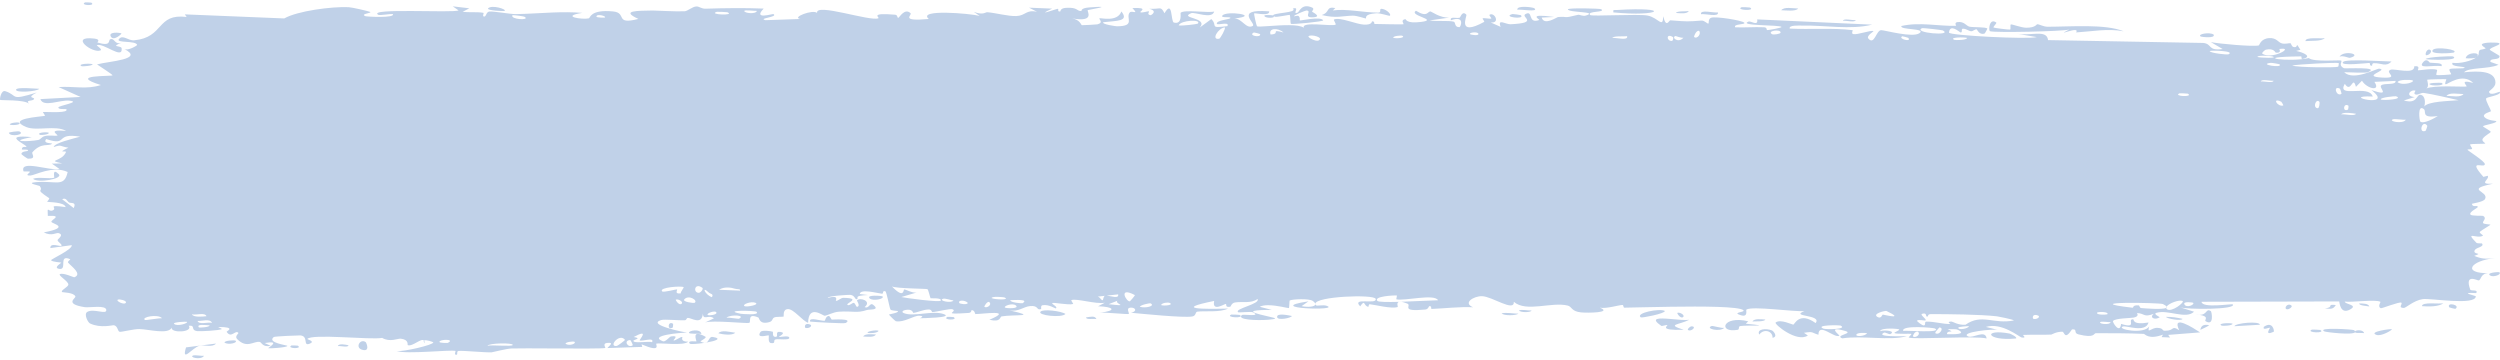 <?xml version="1.0" encoding="UTF-8"?> <svg xmlns="http://www.w3.org/2000/svg" width="576" height="83" viewBox="0 0 576 83" fill="none"><path d="M44.588 81.879C44.946 81.775 46.385 82.027 47.001 81.982C46.307 83.083 43.298 82.257 44.588 81.879ZM108.13 1.911C107.623 2.184 107.097 2.457 106.583 2.73C108.068 2.903 109.995 2.699 111.366 2.954C111.589 2.997 111.013 3.785 111.541 3.819C112.068 3.853 111.968 2.777 112.731 2.66C113.564 2.533 117.53 3.272 118.862 3.251C121.654 3.203 124.426 2.993 127.251 2.884C129.529 2.794 131.884 2.772 134.159 2.968C128.922 3.779 134.199 4.574 135.676 4.225C136 4.144 135.955 2.144 141.222 2.631C144.595 2.94 141.481 5.81 147.081 4.36C142.76 2.373 147.017 2.5 150.374 2.422C150.956 2.409 155.651 2.694 157.729 2.599C158.442 2.566 159.52 1.515 160.459 1.484C161.106 1.464 161.597 2.035 162.56 2.003C167.049 1.859 171.456 1.8 175.956 1.979C173.339 4.68 178.02 3.12 178.231 3.248C179.303 3.975 174.464 4.199 176.38 4.65C179.053 4.558 181.734 4.466 184.409 4.374C182.21 4.05 187.311 2.097 188.253 2.975C187.831 0.597 200.464 5.007 202.381 4.207C202.782 4.038 200.154 2.87 206.236 3.389C206.894 3.447 206.648 4.165 206.992 4.098C207.2 4.057 208.437 1.771 209.778 3.028C210.264 3.487 207.161 4.994 213.992 4.372C211.255 2.058 223.483 3.087 225.717 3.663C225.265 3.353 224.82 3.042 224.371 2.731C226.585 3.567 226.997 2.776 227.495 2.818C229.51 2.985 232.285 3.774 234.163 3.697C236.352 3.608 236.363 2.164 238.929 2.719C238.321 2.402 237.711 2.085 237.099 1.768C238.882 1.84 240.627 1.913 242.41 1.986C238.31 3.907 243.296 2.075 243.626 2.033C244.15 1.963 243.399 2.747 244.275 2.648C244.365 2.631 244.234 1.895 245.579 1.809C248.39 1.633 247.962 2.56 249.143 2.548C249.251 2.543 248.875 1.879 250.911 1.718C257.432 1.207 250.856 2.227 250.632 2.32C250.299 2.441 252.551 5.212 247.01 4.239C248.877 4.548 249.061 5.776 249.271 5.806C249.459 5.83 252.653 5.652 252.842 5.609C254.427 5.189 253.03 4.353 253.339 4.202C253.6 4.08 257.444 5.167 258.368 2.642C260.236 4.967 257.279 4.758 254.2 5.121C253.757 5.6 257.134 6.059 257.332 6.057C261.748 6.046 259.297 4.135 260.258 2.91C260.762 2.268 262.538 3.572 260.896 1.858C264.899 1.671 262.474 2.669 262.731 2.816C263.124 3.032 264.523 2.538 264.696 2.604C264.952 2.7 264.063 3.296 265.072 3.504C265.24 3.534 266.859 2.51 264.768 2.023C267.546 2.165 267.355 1.294 268.304 3.051C270.239 -0.277 269.708 5.015 270.466 5.201C272.49 5.691 271.911 3.08 272.015 2.953C272.76 2.136 278.391 3.031 279.756 2.655C279.239 4.536 275.274 2.676 274.437 3.042C271.536 4.257 278.538 3.981 276.424 6.344C277.319 5.695 278.206 5.046 279.084 4.397C280.694 5.917 278.396 6.578 282.784 6.025C283.506 4.713 279.679 6.231 280.444 5.198C280.908 4.592 283.444 4.463 283.487 4.143C283.542 3.758 281.252 4.213 281.611 3.622C282.383 2.344 290.795 3.567 284.383 4.259C286.191 4.238 287.085 6.779 288.618 5.989C289.606 5.479 284.048 1.989 292.322 2.608C292.357 2.611 292.391 2.613 292.426 2.616C292.449 2.771 292.409 2.891 292.322 2.984C291.767 3.612 289.064 2.977 288.974 3.057C288.843 3.189 289.489 5.897 289.6 6.03C289.736 6.183 290.868 6.11 292.317 6.007C295.164 5.812 299.21 5.511 300.409 6.405C299.716 4.837 306.895 6.15 307.714 5.679C307.926 5.548 307.141 4.586 307.368 4.486C308.781 3.888 312.514 5.619 314.305 5.676C316.25 5.739 316.026 4.91 316.132 4.913C317.005 4.965 316.304 5.521 316.836 5.523C317.615 5.525 323.134 5.685 323.397 5.571C323.477 5.535 322.597 4.582 323.784 4.413C323.988 4.384 323.863 5.503 327.404 5.053C331.667 4.514 324.452 3.63 326.235 2.474C328.973 4.172 328.88 2.516 329.631 2.653C329.89 2.703 331.788 4.131 333.859 4.065C332.373 4.277 330.88 4.49 329.383 4.703C330.852 4.965 333.69 4.69 334.895 4.983C335.481 5.126 334.985 6.277 336.259 6.26C336.529 6.25 337.639 3.444 334.279 4.671C334.023 3.662 335.61 4.335 336.348 4.059C336.46 4.016 336.921 2.34 337.85 3.395C338.071 3.655 335.562 8.529 341.935 5.055C342.139 4.944 341.439 4.321 341.64 4.196C341.776 4.111 343.389 4.379 343.57 4.294C343.754 4.203 342.98 3.523 343.199 3.394C344.321 2.727 345.743 5.404 343.458 5.174C344.219 5.512 344.979 5.849 345.746 6.187C344.95 4.173 346.949 5.637 348.014 5.588C354.804 5.272 350.274 3.916 351.447 3.255C353.319 2.194 351.872 5.608 354.649 4.608C354.91 4.514 351.565 3.023 358.111 3.914C357.137 3.96 356.189 4.007 355.208 4.053C355.761 5.998 358.691 3.957 358.936 3.932C361.481 3.692 359.781 4.374 363.581 3.412C363.918 3.326 364.688 3.812 365.396 3.579C368.412 2.624 361.422 2.946 361.231 2.159C361.142 1.774 368.697 1.94 368.931 2.124C370.024 2.942 365.511 2.451 366.363 3.463C366.694 3.825 377.42 3.177 379.576 3.579C382.106 4.05 383.155 6.684 383.201 3.731C383.886 6.634 384.528 4.66 384.853 4.682C384.986 4.692 385.114 4.701 385.239 4.711C388.663 4.973 388.835 4.992 392.01 4.739C392.742 4.682 393.382 5.564 393.628 5.417C393.776 5.328 393.503 4.385 394.231 4.098C395.242 3.706 401.391 4.698 401.87 5.22C402.325 5.742 399.249 5.436 399.799 6.293C402.038 6.388 404.117 6.184 406.377 6.281C407.317 6.325 406.833 6.922 407.23 6.935C407.389 6.943 410.583 6.425 410.454 6.204C410.127 5.69 400.275 6.002 402.874 4.963C403.366 4.762 405.131 6.148 404.856 4.469C413.714 4.88 422.487 5.282 431.34 5.679C426.294 6.924 420.536 5.789 415.241 5.893C414.503 5.905 412.061 5.736 412.357 6.585C416.87 6.818 422.475 6.39 426.832 6.951C426.972 6.97 426.455 7.731 426.981 7.853C427.947 8.08 431.103 6.858 431.647 7.176C431.737 7.251 429.926 8.251 430.475 8.891C431.877 10.532 432.272 6.904 433.46 6.95C434.378 6.986 440.673 8.751 442.241 7.645C443.904 6.466 437.617 6.952 438.087 5.987C442.322 5.023 446.649 6.066 450.684 5.95C450.754 5.947 450.143 5.189 451.036 5.085C452.593 4.902 453.005 5.977 453.768 6.149C454.598 6.333 457.493 6.183 457.879 6.574C457.928 6.626 457.34 7.69 457.252 7.72C455.992 8.157 455.552 6.775 455.432 6.757C454.996 6.704 454.568 7.233 454.172 7.201C453.52 7.147 453.162 6.657 452.306 6.613C451.715 6.58 452.284 7.522 451.715 7.478C451.504 7.458 449.272 5.308 449.046 7.5C448.965 8.192 467.425 9.1 469.276 8.547C467.713 8.283 466.102 8.017 464.526 7.752C467.756 8.397 471.594 6.649 471.873 9.24C483.811 9.462 495.709 9.679 507.638 9.895C509.762 10.116 508.591 11.781 512.1 11.298C511.193 10.767 510.287 10.236 509.383 9.705C511.183 10.078 519.128 10.807 520.425 10.464C520.592 10.419 520.821 8.912 522.806 8.782C524.569 8.668 524.853 9.798 525.798 10.014C526.593 10.193 527.482 9.897 527.715 9.959C527.895 10.009 527.966 10.7 528.399 10.82C529.766 11.193 528.658 9.248 530.016 11.481C529.685 11.566 529.354 11.651 529.024 11.736C530.674 12.06 532.936 13.074 530.499 13.573C530.08 13.66 530.44 12.992 530.128 12.993C517.901 13.115 527.67 14.415 531.95 13.378C533.061 14.368 539.212 13.765 539.423 13.96C539.709 14.242 538.651 15.033 540.038 15.717C540.33 15.861 548.572 15.307 545.603 16.623C544.987 16.894 541.043 16.609 540.086 16.648C542.325 18.746 547.585 15.74 548.177 15.817C550.559 16.144 543.595 17.635 548.966 17.879C553.093 18.067 549.218 16.666 550.806 16.068C551.697 15.732 556.377 17.276 556.247 15.277C557.851 15.064 556.912 16.122 557.11 16.198C557.303 16.265 560.458 15.667 561.485 16.088C561.609 16.14 561.218 17.179 561.346 17.264C561.599 17.41 564.636 17.202 564.759 17.114C564.837 17.053 564.112 16.143 564.41 15.923C564.757 15.668 567.685 15.883 567.847 15.623C568.075 15.229 564.459 15.488 565.062 14.471C566.727 14.727 569.446 14.049 570.543 13.23C570.274 13.464 568.661 13.498 568.098 13.415C568.365 11.926 571.829 11.946 570.644 13.125C571.398 12.492 570.883 12.156 571.308 11.558C571.419 11.407 572.49 11.376 572.696 11.118C572.723 11.066 571.618 10.505 571.839 10.202C572.239 9.655 575.488 9.778 575.754 9.922C576.503 10.328 573.853 10.82 573.632 11.448C573.601 11.545 575.854 12.776 575.888 12.885C576.02 14.051 573.513 13.211 573.799 14.261C574.419 14.483 575.039 14.705 575.66 14.927C573.265 15.991 568.851 15.444 567.707 16.654C571.251 16.294 574.958 16.336 574.951 19.061C574.949 20.209 573.419 20.881 573.478 21.173C573.704 22.217 575.828 21.083 575.906 21.138C575.97 21.202 576 21.264 576 21.324C576 21.324 576 21.324 576 21.324C576 21.935 572.972 22.375 572.821 22.655C572.567 23.15 573.913 25.191 573.911 25.643C573.864 25.733 571.71 26.216 572.437 27.004C573.172 27.8 575.059 27.817 575.125 27.9C575.485 28.376 572.185 28.81 572.087 29.091C572.035 29.233 573.807 30.106 573.859 30.357C573.903 30.609 572.556 31.159 572.026 31.954C571.63 32.545 572.782 32.998 572.58 33.09C572.434 33.152 569.319 33.142 569.167 33.245C568.939 33.399 569.668 34.105 569.562 34.281C569.412 34.535 568.405 34.28 568.536 34.542C568.636 34.736 572.534 37.17 572.509 37.82C572.464 38.929 568.334 36.378 572.177 40.753C572.204 40.782 573.14 40.471 573.166 40.498C573.744 41.303 570.743 42.541 574.413 42.325C567.588 43.723 573.563 43.991 572.553 45.858C572.163 46.576 569.519 46.872 569.507 46.979C569.764 47.89 570.606 47.184 570.892 47.63C571.05 47.879 568.685 48.842 569.217 49.467C569.492 49.789 572.003 49.674 572.107 49.737C573.101 50.33 571.882 50.968 572.101 51.389C572.246 51.671 573.762 51.693 573.802 51.744C573.865 51.85 571.806 52.99 571.378 53.391C571.052 53.699 572.275 54.182 572.048 54.317C570.677 55.121 567.764 53.07 570.572 55.943C570.743 56.12 571.806 56.048 571.837 56.084C572.494 56.898 570.537 56.968 570.187 57.635C569.587 58.784 572.398 58.143 570.06 58.951C571.814 59.703 572.791 59.671 574.846 59.462C569.159 60.046 567.155 63.02 573.465 62.945C571.457 62.899 571.68 64.578 571.081 64.607C570.709 64.624 567.8 62.955 569.134 66.699C569.301 67.167 571.068 66.573 570.515 67.53C566.273 67.286 570.425 68.139 570.429 68.266C570.377 70.472 560.003 68.665 558.218 68.916C556.15 69.208 554.317 70.946 553.865 70.948C552.383 70.949 553.613 70.067 553.281 69.742C552.944 69.421 548.74 71.111 548.531 71.018C547.718 70.645 548.544 69.6 548.459 69.547C547.45 68.906 541.799 69.724 540.22 69.481C540.274 70.159 543.44 70.214 541.462 71.303C539.154 72.573 539.018 69.583 538.959 69.451C528.38 69.478 517.801 69.505 507.229 69.53C507.349 71.121 514.288 69.923 514.432 70.133C515.365 71.373 503.668 71.347 502.237 70.785C503.324 71.129 504.413 71.473 505.506 71.817C503.634 73.646 499.543 71.267 496.839 72.074C495.97 72.335 497.638 73.042 497.604 73.09C496.625 73.8 495.062 73.252 496.232 72.299C493.848 73.212 494.213 72.204 492.372 72.127C492.277 72.124 493.065 72.862 491.613 73.168C490.929 73.31 487.319 73.311 486.841 73.956C486.642 74.228 488.466 77.091 488.694 74.628C492.624 75.831 489.95 73.506 491.48 73.563C491.711 73.576 491.188 74.951 495.024 74.305C494.303 76.785 489.85 74.928 489.097 75.228C487.523 75.845 494.006 77.129 495.173 75.196C494.62 77.131 495.628 75.457 497.068 75.538C498.645 75.624 497.958 76.201 498.813 76.204C501.155 76.219 500.177 74.853 502.096 76.085C500.226 72.272 505.385 75.583 506.897 76.582C504.44 76.775 501.993 76.968 499.552 77.16C499.692 77.361 499.834 77.561 499.973 77.761C499.326 77.732 498.678 77.704 498.032 77.675C498.135 77.483 498.239 77.291 498.343 77.1C495.01 78.346 494.21 76.943 493.939 76.928C490.434 76.763 486.421 76.773 482.881 76.766C482.348 76.766 482.728 78.014 478.857 77.034C477.623 76.722 478.788 75.752 477.39 75.897C475.644 78.534 475.681 76.43 475.163 76.426C473.69 76.425 472.758 77.078 472.624 77.085C470.767 77.185 468.114 77.074 466.065 77.169C466.027 77.179 467.082 77.99 465.764 77.749C465.297 77.663 461.178 74.2 457.553 75.324C458.49 75.558 459.432 75.793 460.377 76.028C459.261 75.7 451.519 76.563 453.41 77.491C454.582 78.059 457.412 75.832 457.719 77.977C455.142 77.333 440.902 78.273 439.786 77.772C439.633 77.701 440.575 77.007 440.364 76.917C440.2 76.849 436.95 77.009 436.505 76.741C436.245 76.582 437.698 76.158 437.581 75.907C437.469 75.728 433.392 75.423 433.168 76.294C434.156 75.946 436.975 76.257 435.496 76.989C435.306 77.08 434.325 76.516 434.096 76.631C431.951 77.696 438.37 77.451 439.34 77.461C435.308 78.566 429.125 77.245 424.451 77.958C422.569 77.228 427.249 76.854 425.116 76.248C420.712 74.992 423.939 77.249 423.801 77.341C422.724 78.071 418.969 74.138 418.967 77.125C417.365 76.671 417.915 76.296 415.632 76.681C415.931 76.888 416.231 77.096 416.532 77.304C413.982 79.027 408.712 74.646 409.102 74.314C410.179 73.427 412.95 74.825 413.176 74.792C413.514 74.743 414.521 71.715 418.317 74.435C419.894 72.406 412.25 73.047 415.739 71.671C413.396 71.893 403.727 70.447 402.367 71.334C402.196 71.45 402.985 73.478 400.573 72.439C399.434 71.943 402.187 71.93 401.668 71.466C400.674 70.599 392.222 70.569 384.872 70.676C380.141 70.744 375.83 70.87 374.246 70.887C373.983 70.887 374.085 70.26 373.826 70.263C372.981 70.275 370.068 71.19 368.6 70.888C371.598 72.076 365.751 72.119 364.296 71.977C362.025 71.761 362.188 70.655 361.231 70.411C357.491 69.468 351.657 72.031 348.789 69.541C348.927 71.981 343.786 68.288 341.444 68.238C339.609 68.199 336.925 69.78 339.391 70.791C336.223 70.642 332.891 71.058 329.93 71.175C329.441 71.194 330.122 70.481 329.286 70.537C329.21 70.547 329.099 71.252 328.377 71.319C322.461 71.875 325.357 70.404 324.253 69.952C323.635 69.699 323.171 69.572 322.843 69.528C326.286 69.421 330.275 69.186 331.337 69.178C330.448 67.607 323.686 69.398 321.727 68.963C321.658 68.947 321.904 68.09 321.835 68.083C321.833 68.083 321.832 68.083 321.83 68.083C321.071 68.01 316.385 68.291 317.344 69.323C317.589 69.599 319.756 69.614 322.336 69.544C321.641 69.73 322.15 70.698 322.028 70.738C320.513 71.2 316.917 70.232 315.607 70.097C315.308 70.067 315.325 70.684 315.276 70.685C314.111 70.537 314.607 68.778 313.388 70.587C311.269 68.378 317.38 70.288 316.957 68.86C316.622 67.754 303.051 68.269 303.053 70.004C303.004 69.819 302.82 69.588 302.444 69.326C301.616 68.742 297.813 68.912 297.159 69.229C297.047 69.291 297.087 70.97 296.949 70.985C296.672 71.012 294.271 70.332 292.205 70.319C291.44 70.314 290.731 70.41 290.246 70.687C290.906 70.854 291.558 71.021 292.204 71.188C292.485 71.258 292.766 71.327 293.044 71.397C292.748 71.397 292.468 71.399 292.204 71.402C287.52 71.455 288.346 71.93 290.156 72.408C290.25 72.413 290.341 72.477 290.431 72.484C291.009 72.632 291.646 72.778 292.201 72.909C293.082 73.108 293.768 73.271 293.785 73.35C293.813 73.484 293.162 73.601 292.2 73.672C289.638 73.868 284.79 73.712 286.153 72.569C286.405 72.356 290.848 73.055 288.637 71.941C288.244 71.746 285.427 72.06 285.263 71.938C284.271 71.122 290.477 70.047 289.73 68.889C288.175 69.989 286.309 69.407 284.535 69.69C283.737 69.818 283.56 70.66 283.46 70.675C282.018 70.894 282.827 70.013 282.344 70.034C282.093 70.049 279.19 71.927 279.745 69.338C270.289 71.244 277.152 71.239 282.937 71.096C281.102 72.037 277.535 71.581 275.896 71.801C275.309 71.88 275.66 72.744 274.691 72.917C272.678 73.273 263.092 72.289 260.579 72.059C262.102 71.752 261.656 70.812 260.479 70.878C259.298 70.945 260.292 72.2 260.061 72.335C259.817 72.475 254.249 71.891 253.32 72.055C257.506 71.594 256.567 70.657 253.004 70.565C253.521 70.293 254.036 70.022 254.549 69.751C252.448 70.134 248.089 68.711 246.862 69.14C246.672 69.209 247.358 69.996 247.251 70.035C246.193 70.372 242.605 69.575 242.43 69.845C242.289 70.069 243.83 70.727 243.259 71.054C243.143 71.123 241.643 70.06 240.201 70.325C239.662 70.423 239.988 71.168 239.852 71.212C238.719 71.573 239.389 70.315 237.308 70.522C235.774 70.675 234.669 71.906 232.559 71.505C239.45 73.054 233.672 72.414 230.772 72.896C230.311 72.972 230.715 74.326 227.952 73.674C233.816 71.209 226.273 72.383 224.724 72.361C224.64 72.353 224.609 71.46 223.852 71.447C223.788 71.448 223.882 72.052 223.178 72.1C216.487 72.555 220.766 71.861 219.494 71.269C218.956 71.017 215.709 71.88 214.829 71.903C214.627 71.906 214.719 71.278 213.942 71.305C212.568 71.354 211.335 72.026 210.425 72.081C210.319 72.085 210.308 71.095 208.587 71.421C208.104 71.512 207.561 71.865 208.25 72.148C210.538 73.077 214.854 71.444 217.444 72.371C219.8 73.215 212.378 73.317 211.996 73.323C211.854 73.326 213.301 72.831 211.829 72.738C210.571 72.661 208.278 74.377 206.405 74.01C206.262 73.983 204.76 72.538 204.829 72.454C204.892 72.392 207.19 72.07 206.855 71.652C206.815 71.604 205.354 71.618 205.162 71.306C204.927 70.927 204.285 67.198 203.972 67.106C203.169 66.877 203.694 67.727 203.176 67.669C202.068 67.547 198.211 66.456 198.088 67.75C198.726 67.825 199.363 67.899 200 67.974C196.456 68.118 197.97 68.664 197.469 68.908C196.93 69.172 197.078 68.035 195.885 67.932C195.625 67.909 190.631 68.162 190.723 68.639C193.482 67.871 192.463 69.279 192.591 69.304C193.075 69.394 193.691 68.604 194.34 68.618C198.906 68.726 194.306 69.984 195.385 70.301C195.756 70.407 196.493 69.732 196.65 69.766C197.162 69.876 197.173 70.757 197.514 70.685C198.309 70.517 197.376 69.273 197.439 69.208C198.146 68.426 200.942 69.388 199.208 70.749C200.253 71.235 200.37 69.586 201.198 70.243C202.844 71.542 200.383 71.215 199.716 71.433C197.323 72.222 196.617 71.592 193.229 71.819C192.01 71.9 190.569 72.705 190.003 72.751C189.646 72.779 186.273 70.005 186.187 74.365C184.877 73.947 182.815 71.081 181.469 71.217C180.259 71.34 180.649 72.881 180.536 72.941C180.363 73.036 178.898 72.919 178.404 73.138C177.825 73.398 178.116 73.986 177.198 74.229C174.913 74.832 174.964 73.257 174.729 73.156C171.99 71.982 173.195 74.217 172.589 74.399C172.027 74.566 164.122 73.73 162.448 74.302C163.125 73.984 163.803 73.667 164.482 73.349C163.262 72.371 161.981 73.977 161.953 72.216C161.713 75.06 159.217 73.168 158.458 73.244C158.161 73.275 158.186 73.759 157.814 73.781C156.359 73.871 153.107 73.496 152.312 73.744C148.915 74.812 157.609 76.544 158.299 76.648C156.925 76.621 149.179 77.282 152.748 78.638C153.303 78.847 154.274 77.571 154.581 77.52C156.668 77.186 155.029 78.332 155.193 78.439C155.472 78.614 156.845 77.507 157.21 77.637C157.332 77.679 156.552 78.714 158.553 78.729C157.566 79.733 151.963 78.936 151.222 79.173C150.961 79.258 152.607 81.391 147.806 79.329C147.863 79.527 147.919 79.726 147.976 79.924C145.288 80.014 142.632 80.104 139.948 80.194C140.237 79.736 141.736 78.812 139.845 79.013C138.759 79.129 139.566 80.146 139.467 80.175C138.926 80.337 133.017 80.313 127.468 80.285C123.266 80.263 119.27 80.239 117.846 80.291C116.7 80.331 113.519 81.158 113.285 81.174C111.827 81.259 106.706 80.739 105.672 80.856C105.033 80.932 105.642 81.782 105.072 81.744C104.543 81.707 105.089 80.882 104.932 80.848C103.628 80.553 93.725 81.653 91.348 80.881C92.786 81.112 99.991 79.452 99.827 78.872C99.798 78.793 98.053 78.17 97.688 78.476C97.085 77.765 95.058 79.939 93.944 79.515C93.819 79.466 94.31 78.248 92.321 78.031C91.634 77.957 89.863 78.909 88.047 77.849C85.44 78.365 71.744 76.807 70.794 78.115C70.765 78.185 72.699 78.632 71.393 79.171C69.662 79.886 71.211 77.481 69.2 77.277C68.886 77.246 63.273 77.495 63.084 77.644C61.38 78.995 66.306 79.536 66.229 79.693C66.067 80.088 61.97 80.331 61.812 80.238C61.654 80.141 64.972 78.351 60.985 79.033C61.444 79.246 61.897 79.459 62.355 79.672C60.487 80.09 60.291 78.854 59.838 78.779C58.42 78.541 56.892 80.42 54.619 78.103C54.02 77.488 55.013 76.803 54.938 76.711C54.217 75.883 53.305 78.1 52.214 76.448C52.134 76.325 54.652 75.333 50.247 75.333C50.549 75.492 50.852 75.65 51.155 75.808C50.541 76.163 46.069 76.376 45.471 76.293C43.712 76.049 45.243 74.91 43.48 75.047C44.614 76.606 39.248 76.812 39.559 75.47C38.817 77.156 34.253 75.858 32.115 75.818C30.765 75.795 28.008 76.531 27.581 76.445C27.056 76.34 27.215 75.19 26.27 74.934C26.002 74.861 23.188 75.705 20.726 74.515C20.247 74.285 19.242 72.335 20.131 71.847C21.651 71.013 24.53 72.584 24.493 71.431C24.447 70.198 20.578 70.932 19.53 70.771C14.719 70.027 17.496 68.716 17.373 68.319C17.051 67.355 14.419 67.385 14.311 67.298C13.856 66.913 15.719 66.15 15.747 65.561C15.78 64.795 13.248 63.412 13.823 63.154C14.646 62.787 16.978 63.939 17.127 63.884C19.048 63.141 16.413 61.371 15.685 60.501C15.465 60.233 16.343 59.794 16.16 59.715C13.373 58.525 15.572 62.203 13.72 61.958C12.064 61.739 14.195 60.575 14.13 60.511C14.051 60.441 12.069 60.377 11.761 59.966C11.608 59.76 16.747 57.496 16.534 56.482C14.892 56.706 13.254 56.929 11.613 57.153C11.484 55.83 13.845 56.804 14.088 56.667C14.579 56.394 13.21 55.724 13.268 55.306C13.301 55.04 14.908 54.09 13.455 53.699C12.956 53.564 11.908 54.492 10.091 53.544C16.416 52.334 12.033 51.59 11.846 51.122C11.663 50.653 14.683 49.55 11.018 49.745C10.859 47.171 11.097 48.932 12.138 48.479C13.414 47.923 10.466 47.075 15.128 47.718C14.865 46.513 11.114 46.598 10.917 46.502C10.746 46.415 11.578 45.822 11.281 45.621C7.768 43.292 10.181 44.356 9.163 42.868C9.072 42.736 5.753 42.184 8.28 41.968C12.886 41.574 14.812 43.282 15.585 39.63C12.179 38.044 8.049 40.401 7.015 40.441C5.429 40.499 7.072 39.754 6.876 39.545C6.808 39.478 5.442 39.539 5.424 39.48C4.45 36.695 11.503 39.434 13.727 38.949C13.131 38.532 12.535 38.115 11.94 37.698C12.747 37.681 13.558 37.665 14.364 37.648C10.514 36.81 14.23 37.331 15.187 35.075C15.402 34.569 12.875 35.438 15.758 34.029C13.631 33.704 14.311 33.243 12.383 33.879C12.434 32.975 16.768 31.955 18.475 31.491C12.437 30.476 15.882 33.791 10.662 32.037C9.695 33.157 12.184 32.939 11.981 33.123C11.253 33.788 9.543 32.733 7.482 35.061C7.147 35.443 8.567 36.619 6.465 36.562C6.233 36.554 4.893 35.549 4.912 35.476C5.089 34.689 6.415 34.984 6.47 34.655C6.521 34.344 5.042 34.531 5.037 34.445C4.991 33.459 6.271 34.068 6.085 33.759C5.683 33.088 0.365 30.965 7.307 31.587C1.539 32.702 6.57 32.676 8.813 32.248C9.386 32.14 9.531 31.551 10.348 31.347C11.396 31.082 12.624 31.365 13.168 31.256C13.752 31.137 10.434 29.745 15.232 30.16C12.791 28.775 8.475 30.252 6.076 29.28C1.235 27.315 9.45 26.893 10.308 26.702C10.536 26.65 9.771 25.855 9.923 25.806C10.171 25.731 14.836 26.099 15.294 25.441C15.751 24.783 13.588 25.471 13.443 24.785C13.345 24.323 18.971 23.503 15.924 23.188C13.827 22.972 9.959 24.828 9.305 22.833C12.391 22.668 15.479 22.503 18.564 22.337C16.88 21.578 15.184 20.819 13.497 20.06C16.958 19.819 19.96 20.676 23.245 19.589C15.34 17.157 25.816 17.647 25.925 17.351C25.964 17.174 22.853 15.2 22.352 14.839C25.11 14.079 33.483 13.706 28.584 11.269C29.47 11.819 31.632 10.46 31.601 10.357C31.323 9.28 26.631 9.98 27.395 9.007C28.284 7.878 29.522 9.409 30.892 9.286C37.904 8.646 35.975 3.025 43.002 3.911C42.862 3.711 42.723 3.51 42.584 3.31C50.217 3.625 57.852 3.937 65.494 4.247C68.479 2.527 76.434 1.471 80.332 1.654C81.133 1.69 84.97 2.585 85.276 2.742C85.818 3.044 82.839 3.165 84.186 3.73C84.48 3.846 91.018 4.213 90.539 3.254C89.822 3.144 87.504 3.631 87.136 3.405C84.502 1.795 104.653 3.046 105.647 2.392C105.199 2.081 104.753 1.77 104.309 1.459C105.572 1.609 106.856 1.76 108.13 1.911ZM49.757 79.153C48.989 80.117 47.068 79.394 45.944 79.666C44.369 80.046 41.724 83.759 42.863 80.038C45.158 79.743 47.45 79.448 49.757 79.153ZM83.334 80.55C81.796 80.034 82.981 77.955 84.249 78.816C84.391 78.914 85.422 81.243 83.334 80.55ZM67.18 79.587C67.244 79.559 68.579 79.612 68.627 79.645C69.826 80.478 65.8 80.312 67.18 79.587ZM145.202 78.346C143.509 78.441 144.74 80.326 145.792 79.545C145.859 79.496 145.313 78.341 145.202 78.346ZM143.998 78.3C142.688 76.612 140.02 80.049 142.14 79.697C142.349 79.661 144.06 78.382 143.998 78.3ZM77.844 79.732C78.015 79.084 79.6 79.394 80.284 79.549C80.265 80.14 78.504 79.659 77.844 79.732ZM118.141 79.47C118.216 78.96 112.678 79.002 112.31 79.675C113.171 79.388 118.089 79.928 118.141 79.47ZM132.307 78.715C132.164 78.628 130.249 78.767 130.307 79.216C131.24 79.804 132.944 79.112 132.307 78.715ZM160.448 78.658C160.552 78.544 159.114 75.688 162.503 77.56C163 77.834 161.228 78.588 161.405 78.69C161.775 78.889 162.068 78.981 162.303 78.997C160.726 79.239 159.099 79.356 158.936 79.183C158.189 78.366 160.403 78.705 160.448 78.658ZM175.213 76.477C175.539 76.01 177.608 76.252 178.081 76.443C178.162 76.479 177.813 77.707 178.746 77.612C179.496 77.534 178.372 76.281 179.833 76.477C181.31 76.674 179.34 77.576 179.469 77.64C179.642 77.723 181.925 77.151 181.855 77.882C181.806 78.424 179.356 78.066 178.752 78.183C177.979 78.333 178.92 79.232 177.626 79.042C176.813 78.924 177.258 77.337 177.087 77.257C176.944 77.193 174.103 78.115 175.217 76.482C175.216 76.481 175.214 76.479 175.213 76.477ZM162.729 78.926C162.611 78.98 162.471 79.008 162.303 78.997C162.446 78.975 162.588 78.95 162.729 78.926ZM54.205 78.454C55.005 78.942 52.631 79.571 51.727 78.931C51.709 78.414 54.083 78.377 54.205 78.454ZM164.189 77.629C166.531 78.019 164.815 78.571 162.729 78.926C163.39 78.625 163.401 77.499 164.189 77.629ZM97.688 78.476C97.788 78.594 97.851 78.778 97.859 79.081C97.598 78.751 97.574 78.573 97.688 78.476ZM103.161 79.005C105.034 78.078 101.215 78.124 101.242 78.784C101.253 79.033 103.083 79.042 103.161 79.005ZM147.382 78.429C147.21 78.34 149.87 75.545 146.002 77.648C148.069 77.97 145.89 78.28 145.923 78.524C146.009 79.225 149.48 78.54 150.241 78.841C150.834 77.584 147.959 78.725 147.386 78.429C147.385 78.429 147.383 78.429 147.382 78.429ZM201.827 77.068C201.361 77.804 199.872 77.573 198.867 77.532C199.334 76.796 200.824 77.028 201.827 77.068ZM464.487 77.984C457.611 78.657 456.704 75.661 463.015 76.851C463.136 76.876 464.905 77.68 464.487 77.984ZM405.336 77.095C404.68 75.788 406.872 75.585 408.254 76.129C408.571 76.251 409.747 77.576 408.399 77.831C408.443 76.249 406.387 75.638 405.336 77.095ZM165.509 76.789C166.186 75.917 168.285 76.529 169.394 76.657C168.72 77.375 166.485 77.059 165.509 76.789ZM441.853 76.394C441.124 76.294 440.633 77.429 440.758 77.524C441.318 77.958 442.682 77.042 441.853 76.394ZM158.736 76.676C158.644 76.156 161.411 75.647 161.61 76.932C161.014 76.841 158.811 77.002 158.736 76.676ZM199.933 76.683C199.501 76.42 201.733 75.94 202.408 76.2C202.356 76.754 200.216 76.854 199.933 76.683ZM430.156 76.759C429.503 76.659 427.887 76.626 427.709 77.085C427.484 77.658 429.855 77.467 430.156 76.759ZM551.1 75.848C551.181 76.054 548.671 77.54 547.554 77.164C545.432 76.445 551.011 75.703 551.1 75.848ZM448.733 75.819C450.8 76.901 448.504 75.852 448.594 76.99C449.995 77.032 453.39 77.093 451.047 75.972C450.589 75.755 449.387 75.893 448.733 75.819ZM446.835 75.436C446.614 75.804 445.138 76.963 446.413 76.881C447.003 76.842 447.959 75.553 446.835 75.436ZM535.526 76.353C533.685 75.346 542.117 75.887 542.35 76.063C542.478 76.156 542.561 76.244 542.609 76.318C542.917 75.999 544.507 75.942 544.691 76.749C544.214 76.682 542.913 76.753 542.763 76.664C542.697 76.626 542.649 76.59 542.615 76.553C542.062 77.254 535.872 76.544 535.526 76.353ZM521.576 75.315C523.674 73.83 524.048 76.355 523.866 76.436C521.579 77.469 523.071 75.607 523 75.52C522.84 75.375 521.218 76.239 521.583 75.315C521.58 75.315 521.578 75.315 521.576 75.315ZM532.667 75.937C532.754 75.904 534.521 75.982 534.591 76.022C536.038 76.871 531.042 76.653 532.667 75.937ZM186.338 74.674C187.602 74.921 186.366 75.854 185.525 75.523C185.456 75.49 185.223 74.456 186.338 74.674ZM445.827 75.684C445.554 75.509 438.027 74.835 438.495 76.239C439.109 76.074 447.651 76.809 445.827 75.684ZM389.739 75.19C391.054 75.207 389.61 76.523 388.921 76.027C388.665 75.842 389.408 75.186 389.739 75.19ZM154.982 75.487C153.617 76.219 153.892 73.779 155.08 74.611C155.127 74.644 155.036 75.459 154.982 75.487ZM400.32 75.996C395.781 76.78 396.827 72.59 402.788 74.028C402.604 74.214 402.42 74.401 402.236 74.587C409.053 75.24 402.706 74.885 401.014 75.113C400.37 75.2 400.906 75.902 400.324 76.001C400.323 75.999 400.321 75.998 400.32 75.996ZM382.752 75.072C380.077 73.217 382.174 73.267 384.856 73.487C386.436 73.623 388.276 73.825 389.197 73.681C386.821 74.899 383.795 74.696 387.933 75.977C386.405 76.03 385.449 75.996 384.842 75.915C382.943 75.669 384.348 74.99 384.163 74.915C383.871 74.803 382.938 75.201 382.752 75.072ZM394.379 75.111C394.628 75.025 396.546 75.64 397.253 75.544C396.251 76.557 392.702 75.695 394.379 75.111ZM506.954 76.002C507.112 75.205 507.502 74.618 509.008 74.916C508.542 75.317 507.581 75.661 506.954 76.002ZM48.298 74.959C47.256 74.903 45.196 74.604 45.829 75.442C45.898 75.513 48.293 75.43 48.298 74.959ZM424.044 74.999C423.835 74.901 418.097 74.822 420.077 75.706C420.697 75.973 425.867 75.872 424.044 74.999ZM453.658 75.149C453.176 75.14 451.236 75.288 451.196 75.476C451.062 76.128 453.445 75.772 453.658 75.149ZM43.057 74.147C42.926 74.064 39.742 74.212 40.094 74.599C40.756 75.33 43.528 74.431 43.057 74.147ZM190.926 72.793C191.191 72.762 191.544 73.627 191.636 73.636C191.85 73.648 196.704 73.299 194.853 74.417C194.544 74.604 187.561 74.2 186.652 74.093C186.298 72.905 189.283 74.026 190.009 73.902C190.136 73.878 190.215 72.884 190.923 72.798C190.924 72.796 190.925 72.794 190.926 72.793ZM514.808 75.163C515.015 74.407 520.738 73.909 520.666 74.824C518.715 74.937 516.754 75.05 514.808 75.163ZM511.909 75.037C510.686 74.502 513.555 74.326 514.385 74.562C514.397 75.071 512.088 75.115 511.909 75.037ZM442.834 72.311C442.255 72.495 444.033 73.601 443.635 73.814C443.378 73.947 442.088 73.532 441.678 73.876C441.561 73.986 442.873 75.024 443.255 74.98C443.798 74.921 443.273 74.105 443.865 74.1C445.793 74.085 447.519 74.669 449.36 74.658C449.526 74.656 448.238 74.078 449.656 74.088C449.872 74.088 451.162 74.948 452.845 74.823C456.591 72.171 459.293 74.782 464.002 73.829C463.825 73.579 460.311 72.904 460.095 72.879C456.162 72.438 449.099 72.382 444.973 72.37C443.922 72.366 444.432 72.929 443.98 72.949C443.622 72.964 444.051 71.923 442.834 72.311ZM48.851 74.383C48.351 73.344 46.62 74.003 45.51 73.95C45.907 74.888 47.76 74.154 48.851 74.383ZM486.286 74.221C485.726 74.261 483.998 73.947 483.856 74.26C483.67 74.668 486.165 74.928 486.286 74.221ZM218.285 73.004C218.339 72.976 219.672 73.028 219.722 73.061C220.916 73.892 216.915 73.732 218.285 73.004ZM250.245 73.127C251.253 72.997 252.269 72.67 252.617 73.513C251.956 73.385 250.132 73.715 250.245 73.127ZM294.258 73.086C294.053 71.981 297.071 72.703 297.656 72.804C297.437 73.294 294.404 73.882 294.258 73.086ZM506.736 72.533C508.595 72.599 508.203 70.925 509.386 71.683C509.58 71.811 510.202 75.296 508.155 73.99C507.787 73.755 509.226 72.927 506.736 72.533ZM403.747 74.067C404.222 73.337 405.711 73.559 406.734 73.621C406.5 74.163 404.455 74.017 403.747 74.067ZM37.323 73.314C36.447 72.282 32.402 73.049 33.403 73.731C33.548 73.82 36.754 73.275 37.323 73.314ZM170.244 73.441C171.905 72.623 168.455 72.382 167.37 73.18C167.861 73.126 170.132 73.494 170.244 73.441ZM283.695 72.472C283.759 72.439 285.544 72.519 285.62 72.559C287.063 73.408 282.079 73.188 283.695 72.472ZM239.735 71.808C240.358 71.138 244.553 71.668 245.48 72.336C244.589 73.315 238.945 72.645 239.735 71.808ZM499.052 73.006C500.395 72.972 501.64 73.178 502.866 73.468C502.605 74.031 499.202 73.426 499.052 73.006ZM290.156 72.408C290.25 72.413 290.341 72.477 290.431 72.484C290.337 72.46 290.245 72.433 290.156 72.408ZM469.241 72.592C468.131 72.369 468.361 73.401 468.429 73.433C469.263 73.767 470.501 72.844 469.241 72.592ZM47.573 72.853C47.186 71.922 45.312 72.645 44.228 72.424C44.542 73.159 46.707 72.951 47.573 72.853ZM378.051 73.136C376.647 72.118 382.385 70.982 383.583 71.639C383.666 72.263 378.242 73.276 378.051 73.136ZM165.073 72.061C164.963 71.332 162.562 72.22 163.074 72.563C163.397 72.781 165.144 72.514 165.073 72.061ZM386.459 72.08C386.994 71.86 388.258 72.587 387.809 73.023C387.232 73.582 386.32 72.143 386.459 72.08ZM434.64 71.647C434.406 71.535 431.264 72.278 432.567 73.025C433.46 73.544 433.606 72.489 433.817 72.487C434.045 72.491 439.117 73.79 434.64 71.647ZM345.971 72.196C347.166 71.93 348.596 72.272 349.851 72.267C349.33 72.712 346.47 72.802 345.971 72.196ZM174.304 71.836C174.013 71.541 166.15 71.39 170.622 72.283C170.88 72.334 175.184 72.726 174.304 71.836ZM506.736 72.533C506.502 72.525 506.227 72.49 505.912 72.418C506.225 72.446 506.501 72.496 506.736 72.533ZM485.531 72.414C485.962 71.883 483.791 71.74 483.154 72.022C482.955 72.671 485.47 72.488 485.531 72.414ZM349.955 71.527C350.682 71.231 351.966 71.57 352.874 71.545C352.705 72.037 350.264 72.032 349.955 71.527ZM299.89 70.533C301.336 70.831 303.027 70.703 303.069 70.099C303.098 70.194 303.168 70.294 303.283 70.395C303.403 70.495 304.93 70.221 305.574 70.43C309.519 71.667 290.365 71.096 301.473 69.428C300.951 69.796 300.423 70.165 299.89 70.533ZM234.083 70.4C233.277 69.667 231.009 70.594 231.599 70.882C232.012 71.079 234.893 71.138 234.083 70.4ZM265.129 69.906C264.893 69.775 262.684 70.293 262.625 70.68C263.906 71.087 266.221 70.515 265.129 69.906ZM227.875 69.555C227.368 69.445 226.723 70.632 226.783 70.684C227.301 71.115 228.729 70.213 227.875 69.555ZM502.863 69.338C502.105 68.999 499.719 69.856 499.184 70.638C499.086 70.487 498.822 70.29 498.339 70.052C498.34 70.052 498.342 70.052 498.343 70.052C497.685 69.737 478.271 69.381 491.29 70.895C491.699 70.944 491.139 70.241 492.808 70.365C492.918 70.374 492.973 70.948 493.314 70.976C494.086 71.037 498.239 71.4 499.082 70.939C499.089 71.045 499.143 71.146 499.258 71.239C500.289 72.067 503.445 69.6 502.863 69.338ZM269.502 69.797C269.062 69.585 267.653 69.788 267.506 70.294C268.212 70.542 270.527 70.292 269.502 69.797ZM174.053 69.759C173.145 69.346 170.855 70.132 171.549 70.543C171.974 70.796 175.1 70.234 174.053 69.759ZM255.429 70.085C260.613 70.675 256.663 70.035 257.456 69.291C256.767 69.556 256.105 69.82 255.429 70.085ZM526.911 71.261C526.079 71.091 527.058 69.626 527.965 70.421C528.25 70.673 527.373 71.354 526.911 71.261ZM564.304 70.808C563.597 69.509 567.049 70.273 565.703 71.164C565.641 71.194 564.354 70.858 564.304 70.808ZM538.171 70.277C537.609 71.161 537.242 71.266 535.66 71.047C538.002 70.798 535.829 70.016 538.171 70.277ZM303.053 70.004C303.063 70.04 303.07 70.066 303.069 70.099C303.058 70.067 303.054 70.036 303.053 70.004ZM222.996 69.798C222.345 69.051 220.519 69.111 221.065 69.864C221.119 69.933 222.732 70.352 222.996 69.798ZM499.184 70.638C499.27 70.773 499.226 70.859 499.082 70.939C499.075 70.839 499.112 70.744 499.184 70.638ZM232.771 69.162C232.709 69.721 235.478 69.931 235.586 69.866C237.166 68.892 233.921 69.125 232.771 69.162ZM155.712 69.033C155.569 69.092 156.495 70.532 157.06 69.965C157.497 69.525 156.246 68.809 155.712 69.033ZM543.549 69.917C544.427 69.918 545.664 69.917 545.892 70.603C545.303 70.497 543.531 70.42 543.549 69.917ZM562.953 69.867C561.92 70.673 559.542 70.671 558.029 70.538C557.999 69.477 561.984 70.117 562.953 69.867ZM505.248 69.735C505.175 69.692 502.97 69.374 503.271 70.084C503.709 71.126 505.871 70.121 505.248 69.735ZM159.994 69.785C160.975 69.293 158.71 67.798 157.668 68.962C157.135 69.558 159.833 69.868 159.994 69.785ZM217.307 68.833C216.009 69.248 219.23 69.97 219.674 69.227C219.078 69.169 217.768 68.686 217.307 68.833ZM261.472 67.984C257.403 65.849 259.622 69.751 260.346 69.407C260.448 69.358 261.571 68.034 261.472 67.984ZM27.158 69.038C26.578 69.335 28.741 70.413 29.019 69.703C29.191 69.259 27.532 68.848 27.158 69.038ZM322.843 69.528C322.673 69.534 322.504 69.539 322.336 69.544C322.462 69.51 322.628 69.5 322.843 69.528ZM205.506 66C208.398 69.014 208.086 66.685 208.336 66.697C208.875 66.728 210.138 67.542 211.158 67.404C209.99 67.748 208.821 68.092 207.657 68.436C208.576 68.651 216.595 69.74 216.765 69.25C217.006 68.551 214.476 68.778 214.406 68.716C214.3 68.629 213.901 66.689 213.668 66.616C213.286 66.499 206.581 66.479 205.506 66ZM252.928 68.332C253.589 68.562 253.777 69.331 254.083 69.146C254.187 69.083 254.203 68.35 254.557 68.159C254.016 68.217 253.473 68.275 252.928 68.332ZM200.354 68.734C199.536 67.84 203.193 68.169 203.31 68.269C203.937 68.875 201.024 69.464 200.354 68.734ZM231.381 68.515C231.241 68.463 228.448 68.19 228.468 68.687C229.21 69.064 232.963 69.165 231.381 68.515ZM254.995 68.109C255.975 68.193 257.839 68.928 257.626 67.824C257.625 67.824 257.623 67.824 257.622 67.824C256.729 67.919 255.873 68.014 254.995 68.109ZM163.356 67.442C161.519 65.689 162.393 67.909 164.018 68.471C164.508 67.68 163.658 67.727 163.356 67.442ZM157.496 66.15C156.983 65.835 151.747 66.198 152.546 67.126C152.838 67.457 155.843 66.611 155.983 66.675C156.194 66.77 155.235 67.802 156.843 67.593C156.748 67.245 157.671 66.255 157.496 66.15ZM161.837 66.321C160.016 64.989 159.618 67.457 160.982 67.46C161.516 67.462 162.097 66.513 161.837 66.321ZM169.266 66.507C168.609 66.275 166.865 65.939 165.669 66.764C167.273 66.829 168.884 66.893 170.493 66.958C170.677 66.493 169.841 66.71 169.262 66.507C169.263 66.507 169.264 66.507 169.266 66.507ZM573.876 63.546C572.431 62.846 575.76 62.578 575.902 62.75C576.32 63.321 574.522 63.858 573.876 63.546ZM15.871 46.627C15.47 46.348 15.207 45.431 14.325 45.911C15.212 46.589 16.101 47.266 16.991 47.943C17.682 46.391 16.309 46.934 15.871 46.627ZM12.478 40.956C12.604 40.919 11.917 38.532 13.54 40.126C14.635 41.201 8.678 42.25 7.603 41.192C8.791 40.7 11.398 41.263 12.478 40.956ZM2.044 30.626C1.976 30.436 4.239 30.157 4.501 30.291C5.876 30.998 2.416 31.646 2.044 30.626ZM9.264 31.081C8.202 30.618 10.556 30.319 11.254 30.586C11.322 31.03 9.428 31.149 9.264 31.081ZM559.25 28.981C558.101 27.359 557.074 30.851 558.841 30.147C558.925 30.114 559.299 29.06 559.25 28.981ZM4.257 28.219C5.318 28.682 2.968 28.981 2.266 28.714C2.201 28.27 4.096 28.151 4.257 28.219ZM558.441 25.117C556.916 23.95 557.453 27.867 557.644 28.025C558.428 28.648 561.123 27.111 561.674 26.729C557.639 27.317 559.16 25.667 558.441 25.117ZM551.405 27.469C549.99 27.887 553.607 28.686 554.299 27.594C553.594 27.647 551.807 27.348 551.405 27.469ZM542.816 26.212C542.057 26.072 539.796 25.736 539.414 26.352C540.249 26.241 542.495 26.847 542.816 26.212ZM541.097 24.366C539.907 23.528 539.621 25.968 540.994 25.241C541.047 25.213 541.141 24.412 541.097 24.366ZM534.411 23.484C533.635 22.514 532.738 24.877 534.005 24.94C534.38 24.955 534.493 23.595 534.411 23.484ZM556.533 20.903C555.417 20.486 553.979 22.178 556.361 22.364C555.524 22.623 554.689 22.881 553.848 23.14C556.975 24.088 556.742 21.742 557.639 21.839C558.893 21.977 558.794 23.913 558.542 24.521C559.571 23.335 563.938 23.316 566.462 23.09C564.243 22.592 560.646 21.729 558.454 21.413C557.829 21.322 557.223 21.853 556.691 21.794C555.837 21.695 556.595 20.931 556.537 20.903C556.536 20.903 556.534 20.903 556.533 20.903ZM525.62 23.448C523.323 22.348 524.774 24.722 526.074 24.299C526.129 24.266 525.677 23.475 525.62 23.448ZM1.216 21.006C4.28 21.998 2.053 23.313 8.462 21.317C5.77 22.73 8.313 22.333 7.787 22.903C7.366 23.354 5.786 22.981 6.705 23.889C5.497 22.901 0.257 23.174 0.023 23.013C0.025 23.013 0.028 23.013 0.03 23.013C-0.111 22.918 0.239 20.691 1.216 21.006ZM542.806 20.006C542.041 17.126 541.746 21.697 540.24 19.31C538.24 22.776 545.763 19.311 546.681 22.239C538.493 21.898 552.093 25.14 546.375 20.757C551.081 22.348 547.917 20.215 548.644 19.656C549.418 19.061 552.078 19.708 551.944 18.635C551.942 18.635 551.941 18.635 551.939 18.635C550.31 18.71 548.69 18.785 547.059 18.86C548.656 21.174 545.323 20.48 544.196 18.595C543.732 19.065 543.269 19.536 542.806 20.006ZM552.016 22.179C551.855 22.126 548.318 22.45 548.547 22.914C549.017 23.211 554.042 22.856 552.016 22.179ZM567.597 21.674C566.324 21.668 564.359 21.216 563.667 22.089C564.938 22.095 566.904 22.547 567.597 21.674ZM502.152 21.5C500.533 22.215 505.518 22.429 504.076 21.581C504.004 21.541 502.23 21.466 502.152 21.5ZM539.121 20.441C537.473 19.561 538.251 22.362 539.473 21.633C539.544 21.59 539.197 20.482 539.121 20.441ZM3.699 20.666C3.809 19.98 8.254 20.462 9.042 20.456C8.594 21.094 3.572 21.453 3.699 20.666ZM569.834 19.106C567.305 16.638 563.871 19.489 563.496 19.426C563.122 19.363 563.709 18.284 563.624 18.255C563.431 18.195 559.443 18.285 559.25 18.36C559.112 18.419 559.833 19.935 559.01 20.412C560.62 19.551 567.899 20.09 568.281 19.922C568.573 19.788 566.366 18.196 569.83 19.106C569.831 19.106 569.833 19.106 569.834 19.106ZM562.557 19.096C563.552 19.731 560.761 19.811 560.083 19.576C558.58 19.052 562.432 19.021 562.557 19.096ZM555.841 18.51C555.526 18.368 552.643 18.238 552.399 18.946C553.763 19.863 556.565 18.842 555.841 18.51ZM523.821 18.602C523.073 18.693 521.022 18.149 520.905 18.767C521.65 18.677 523.703 19.221 523.821 18.602ZM18.862 15.27C17.62 14.753 20.499 14.541 21.336 14.789C21.384 15.201 18.966 15.314 18.862 15.27ZM538.842 14.53C538.399 14.342 529.369 14.81 528.109 15.1C529.342 15.567 538.291 15.604 538.697 15.376C538.816 15.308 538.899 14.56 538.842 14.53ZM558.364 14.246C559.192 13.336 559.733 14.428 559.837 14.441C560.862 14.581 562.985 14.375 562.519 15.252C560.713 14.898 556.716 16.054 558.364 14.246ZM523.18 14.483C520.117 14.82 526.002 15.781 525.232 14.829C525.181 14.771 523.497 14.448 523.18 14.483ZM539.853 14.265C540.529 13.53 549.56 14.165 551.006 14.166C549.706 15.522 548.667 14.492 546.919 14.561C546.447 14.581 546.573 15.146 546.523 15.146C545.706 15.173 546.317 14.521 545.814 14.511C545.493 14.506 538.906 15.302 539.853 14.265ZM558.837 13.615C559.343 13.094 564.981 12.871 565.207 13.01C566.903 14.041 559.277 13.797 558.837 13.615ZM539.023 13.059C540.001 11.482 544.474 12.538 541.411 13.324C541.121 13.396 539.876 12.712 539.023 13.059ZM523.508 12.982C523.356 12.935 520.168 12.62 520.112 13.121C520.568 13.316 525.223 13.492 523.508 12.982ZM525.166 11.285C525.089 11.297 525.839 12.264 524.339 12.141C524.214 12.13 523.98 11.042 522.099 11.44C521.717 11.522 521.127 12.241 521.169 12.286C523.12 13.992 529.045 10.725 525.166 11.285ZM558.94 12.734C558.636 12.275 559.369 10.914 560.031 11.603C560.314 11.901 559.785 12.719 558.94 12.734ZM513.383 12.539C515.243 11.714 509.398 11.556 509.105 11.767C509.289 12.282 513.195 12.62 513.383 12.539ZM21.767 8.893C21.765 8.893 21.764 8.893 21.763 8.893C23.324 9.08 22.357 9.767 22.43 9.789C25.764 10.797 24.873 9.241 25.395 9.057C26.509 8.66 26.332 10.553 28.214 9.768C25.1 10.927 27.937 10.441 28.024 11.114C28.372 13.862 23.883 9.828 22.329 10.404C22.113 10.484 23.709 11.361 23.155 11.611C21.358 12.419 15.772 8.178 21.767 8.893ZM560.541 11.483C561.271 10.676 566.762 11.459 565.306 12.124C565.071 12.23 559.477 12.66 560.541 11.483ZM303.799 9.335C305.141 8.642 302.048 7.808 301.485 8.35C301.214 8.62 303.179 9.639 303.799 9.335ZM282.216 6.305C280.64 6.446 278.943 9.359 280.932 8.907C281.145 8.858 282.398 6.709 282.216 6.305ZM385.483 8.569C385.389 8.508 385.301 8.456 385.218 8.414C383.851 7.741 383.997 9.453 385.145 9.433C385.169 9.433 385.192 9.43 385.213 9.425C385.559 9.338 385.53 8.601 385.483 8.569ZM323.019 8.215C322.861 8.146 320.929 8.253 321.001 8.699C321.716 8.971 324.08 8.688 323.019 8.215ZM385.993 8.297C385.041 8.64 386.663 10.048 387.866 8.687C387.258 8.796 386.09 8.262 385.993 8.297ZM535.636 8.784C534.825 9.578 532.519 9.338 531.194 9.474C531.05 8.445 534.697 8.971 535.636 8.784ZM288.901 7.481C287.384 8.204 290.628 8.802 290.325 7.843C290.287 7.791 288.963 7.45 288.901 7.481ZM438.267 8.354C437.191 8.966 440.595 9.797 439.659 8.717C439.612 8.673 438.324 8.32 438.267 8.354ZM453.221 8.731C452.395 8.523 448.928 8.582 450.277 9.183C450.483 9.275 453.156 9.293 453.221 8.731ZM25.487 8.317C25.044 7.26 27.609 7.511 27.977 7.696C28.123 7.772 26.061 9.692 25.487 8.317ZM374.886 8.337C374.063 8.463 371.836 8.195 371.469 8.746C372.475 8.64 375.175 9.443 374.886 8.337ZM295.717 7.488C294.45 6.336 292.182 6.445 292.739 7.947C295.217 7.851 292.463 6.597 295.717 7.488ZM391.432 7.088C390.753 6.997 390.234 8.436 390.309 8.504C391.032 9.154 392.105 7.652 391.432 7.088ZM340.631 7.828C340.599 7.212 338.412 7.465 338.698 7.865C338.792 7.999 340.657 8.327 340.631 7.828ZM507.08 8.428C506.085 7.866 509.124 7.317 510.029 7.974C510.466 8.919 507.204 8.493 507.08 8.428ZM410.245 7.52C410.341 6.606 406.955 7.112 408.285 7.874C408.615 8.065 410.207 7.825 410.245 7.52ZM442.839 6.495C440.557 7.581 450.136 8.369 447.621 7.007C447.43 6.91 443.058 6.403 442.839 6.495ZM458.501 7.196C458.108 7.075 458.304 4.004 459.939 5.19C460.153 5.344 459.148 6.155 459.323 6.341C459.426 6.447 462.986 6.882 463.14 6.81C463.315 6.729 463.11 5.744 463.288 5.634C463.487 5.511 465.666 6.378 466.818 6.388C468.988 6.406 469.201 5.587 469.381 5.585C469.894 5.58 470.757 6.162 471.803 6.162C477.064 6.16 485.12 5.47 489.284 7.21C485.587 6.51 482.043 7.248 478.34 7.473C479.419 5.764 472.913 8.787 476.717 6.817C474.967 7.244 459.82 7.573 458.505 7.196C458.504 7.196 458.502 7.196 458.501 7.196ZM275.983 5.444C276.934 4.394 272.011 4.632 271.565 5.846C272.244 6.014 275.85 5.562 275.983 5.444ZM298.952 2.912C299.398 2.732 299.873 0.683 302.29 1.731C302.292 1.731 302.294 1.731 302.297 1.731C302.997 2.038 302.196 2.534 302.324 2.713C302.364 2.785 304.571 3.813 302.736 3.97C299.951 4.212 302.486 2.444 300.99 2.418C300.793 2.415 297.976 3.516 298.139 3.76C298.157 3.789 299.002 3.556 299.139 3.658C299.66 4.04 299.404 4.679 299.477 4.71C299.738 4.788 304.2 3.714 304.865 4.67C305.059 4.976 297.723 5.659 297.44 5.5C297.258 5.399 297.34 3.622 297.151 3.447C297.033 3.36 294.115 4.019 293.72 3.855C293.608 3.807 293.522 3.756 293.46 3.714C293.707 4.017 293.002 4.14 292.32 4.085C291.789 4.041 291.275 3.879 291.312 3.6C291.336 3.474 291.84 3.452 292.321 3.466C292.787 3.479 293.233 3.523 293.265 3.544C293.295 3.562 293.32 3.587 293.344 3.604C292.974 2.932 299.198 2.978 297.858 1.978C299.66 1.437 297.603 3.439 298.952 2.912ZM307.657 1.849C307.468 2.035 307.279 2.221 307.088 2.407C310.24 1.965 313.926 2.885 317.575 2.906C318.495 2.912 317.442 1.762 318.65 2.083C319.637 2.341 320.696 3.41 320.168 3.642C320.043 3.699 318.05 2.993 317.069 3.057C314.112 3.246 314.878 4.232 314.699 4.257C314.523 4.284 312.644 3.582 311.665 3.608C309.122 3.672 307.956 4.268 304.528 3.467C306.532 2.83 305.398 1.421 307.657 1.849ZM424.622 4.784C424.738 4.168 426.81 4.72 427.554 4.631C427.447 5.249 425.363 4.695 424.622 4.784ZM118.076 3.493C117.444 4.507 122.174 4.745 120.926 3.906C120.646 3.72 118.664 3.498 118.076 3.493ZM139.322 4.048C139.95 3.767 137.412 3.046 137.418 3.829C137.425 4.08 139.239 4.085 139.322 4.048ZM348.509 3.231C348.626 3.201 350.353 3.447 350.41 3.499C351.547 4.587 345.839 3.899 348.509 3.231ZM165.164 2.72C162.962 3.391 169.599 3.657 167.568 2.817C167.466 2.776 165.269 2.687 165.164 2.72ZM174.396 2.505C173.866 2.542 171.516 2.22 171.486 2.529C171.441 3.028 174.131 3.359 174.396 2.505ZM391.909 3.267C391.665 2.125 394.744 3.003 395.813 2.864C396.05 4.006 393.015 3.128 391.909 3.267ZM372.482 2.307C385.445 1.5 382.601 3.919 371.711 2.857C371.702 2.125 371.667 2.358 372.482 2.307ZM389.113 2.547C388.625 3.276 387.134 3.051 386.154 2.987C386.328 2.48 388.371 2.675 389.113 2.547ZM112.447 1.94C113.251 1.015 116.881 2.144 116.239 2.526C116.08 2.609 112.148 2.449 112.447 1.94ZM349.604 2.268C349.318 1.156 353.205 1.653 353.513 1.902C354.705 2.907 349.927 2.027 349.604 2.268ZM410.389 2.36C411.098 1.493 413.041 1.946 414.302 1.961C413.719 2.702 411.485 2.379 410.389 2.36ZM401.288 1.649C401.374 1.616 403.134 1.701 403.206 1.741C404.643 2.595 399.664 2.359 401.288 1.649ZM19.601 0.55C19.659 0.522 20.998 0.577 21.042 0.61C22.235 1.444 18.224 1.274 19.601 0.55Z" fill="#C0D1E8"></path></svg> 